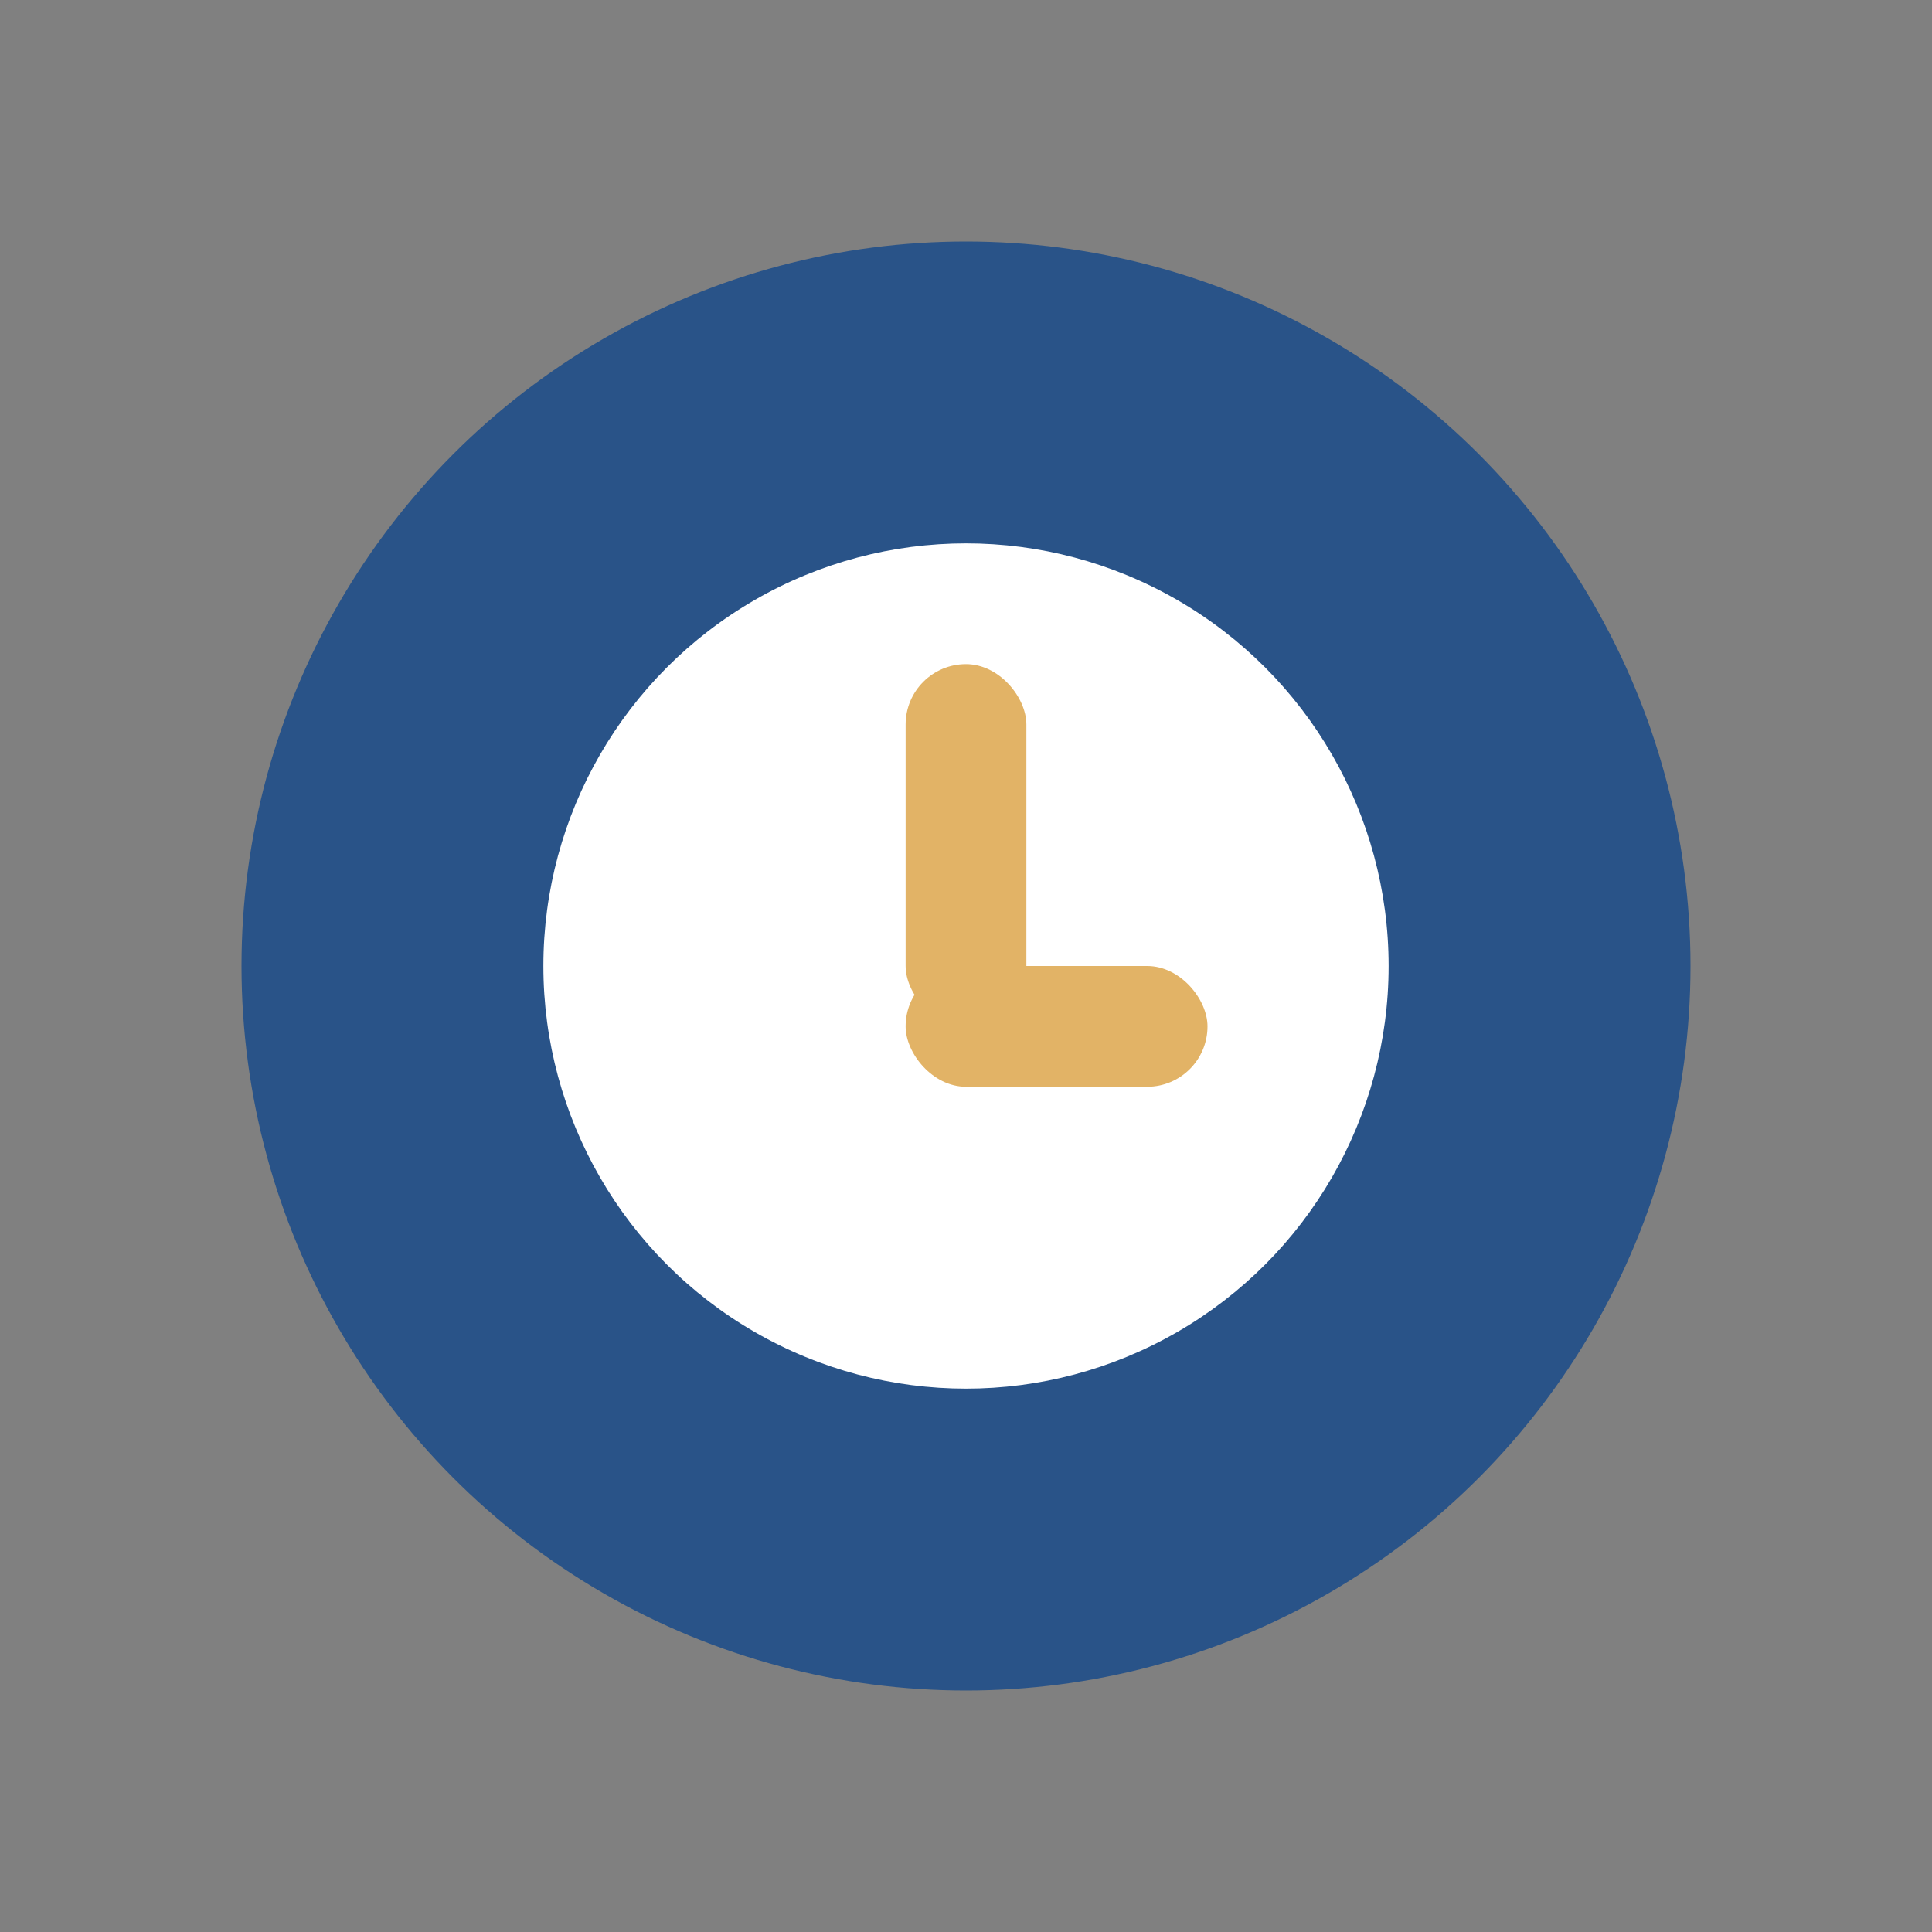 <?xml version="1.0" encoding="UTF-8"?>
<svg xmlns="http://www.w3.org/2000/svg" width="32" height="32" viewBox="0 0 32 32"><rect x="0" y="0" width="32" height="32" fill="#808080" stroke="none"/><circle cx="16" cy="16" r="12" fill="#295388"/><circle cx="16" cy="16" r="7" fill="#fff"/><rect x="15" y="11" width="2" height="6" rx="1" fill="#E2B366"/><rect x="15" y="16" width="5" height="2" rx="1" fill="#E2B366"/></svg>